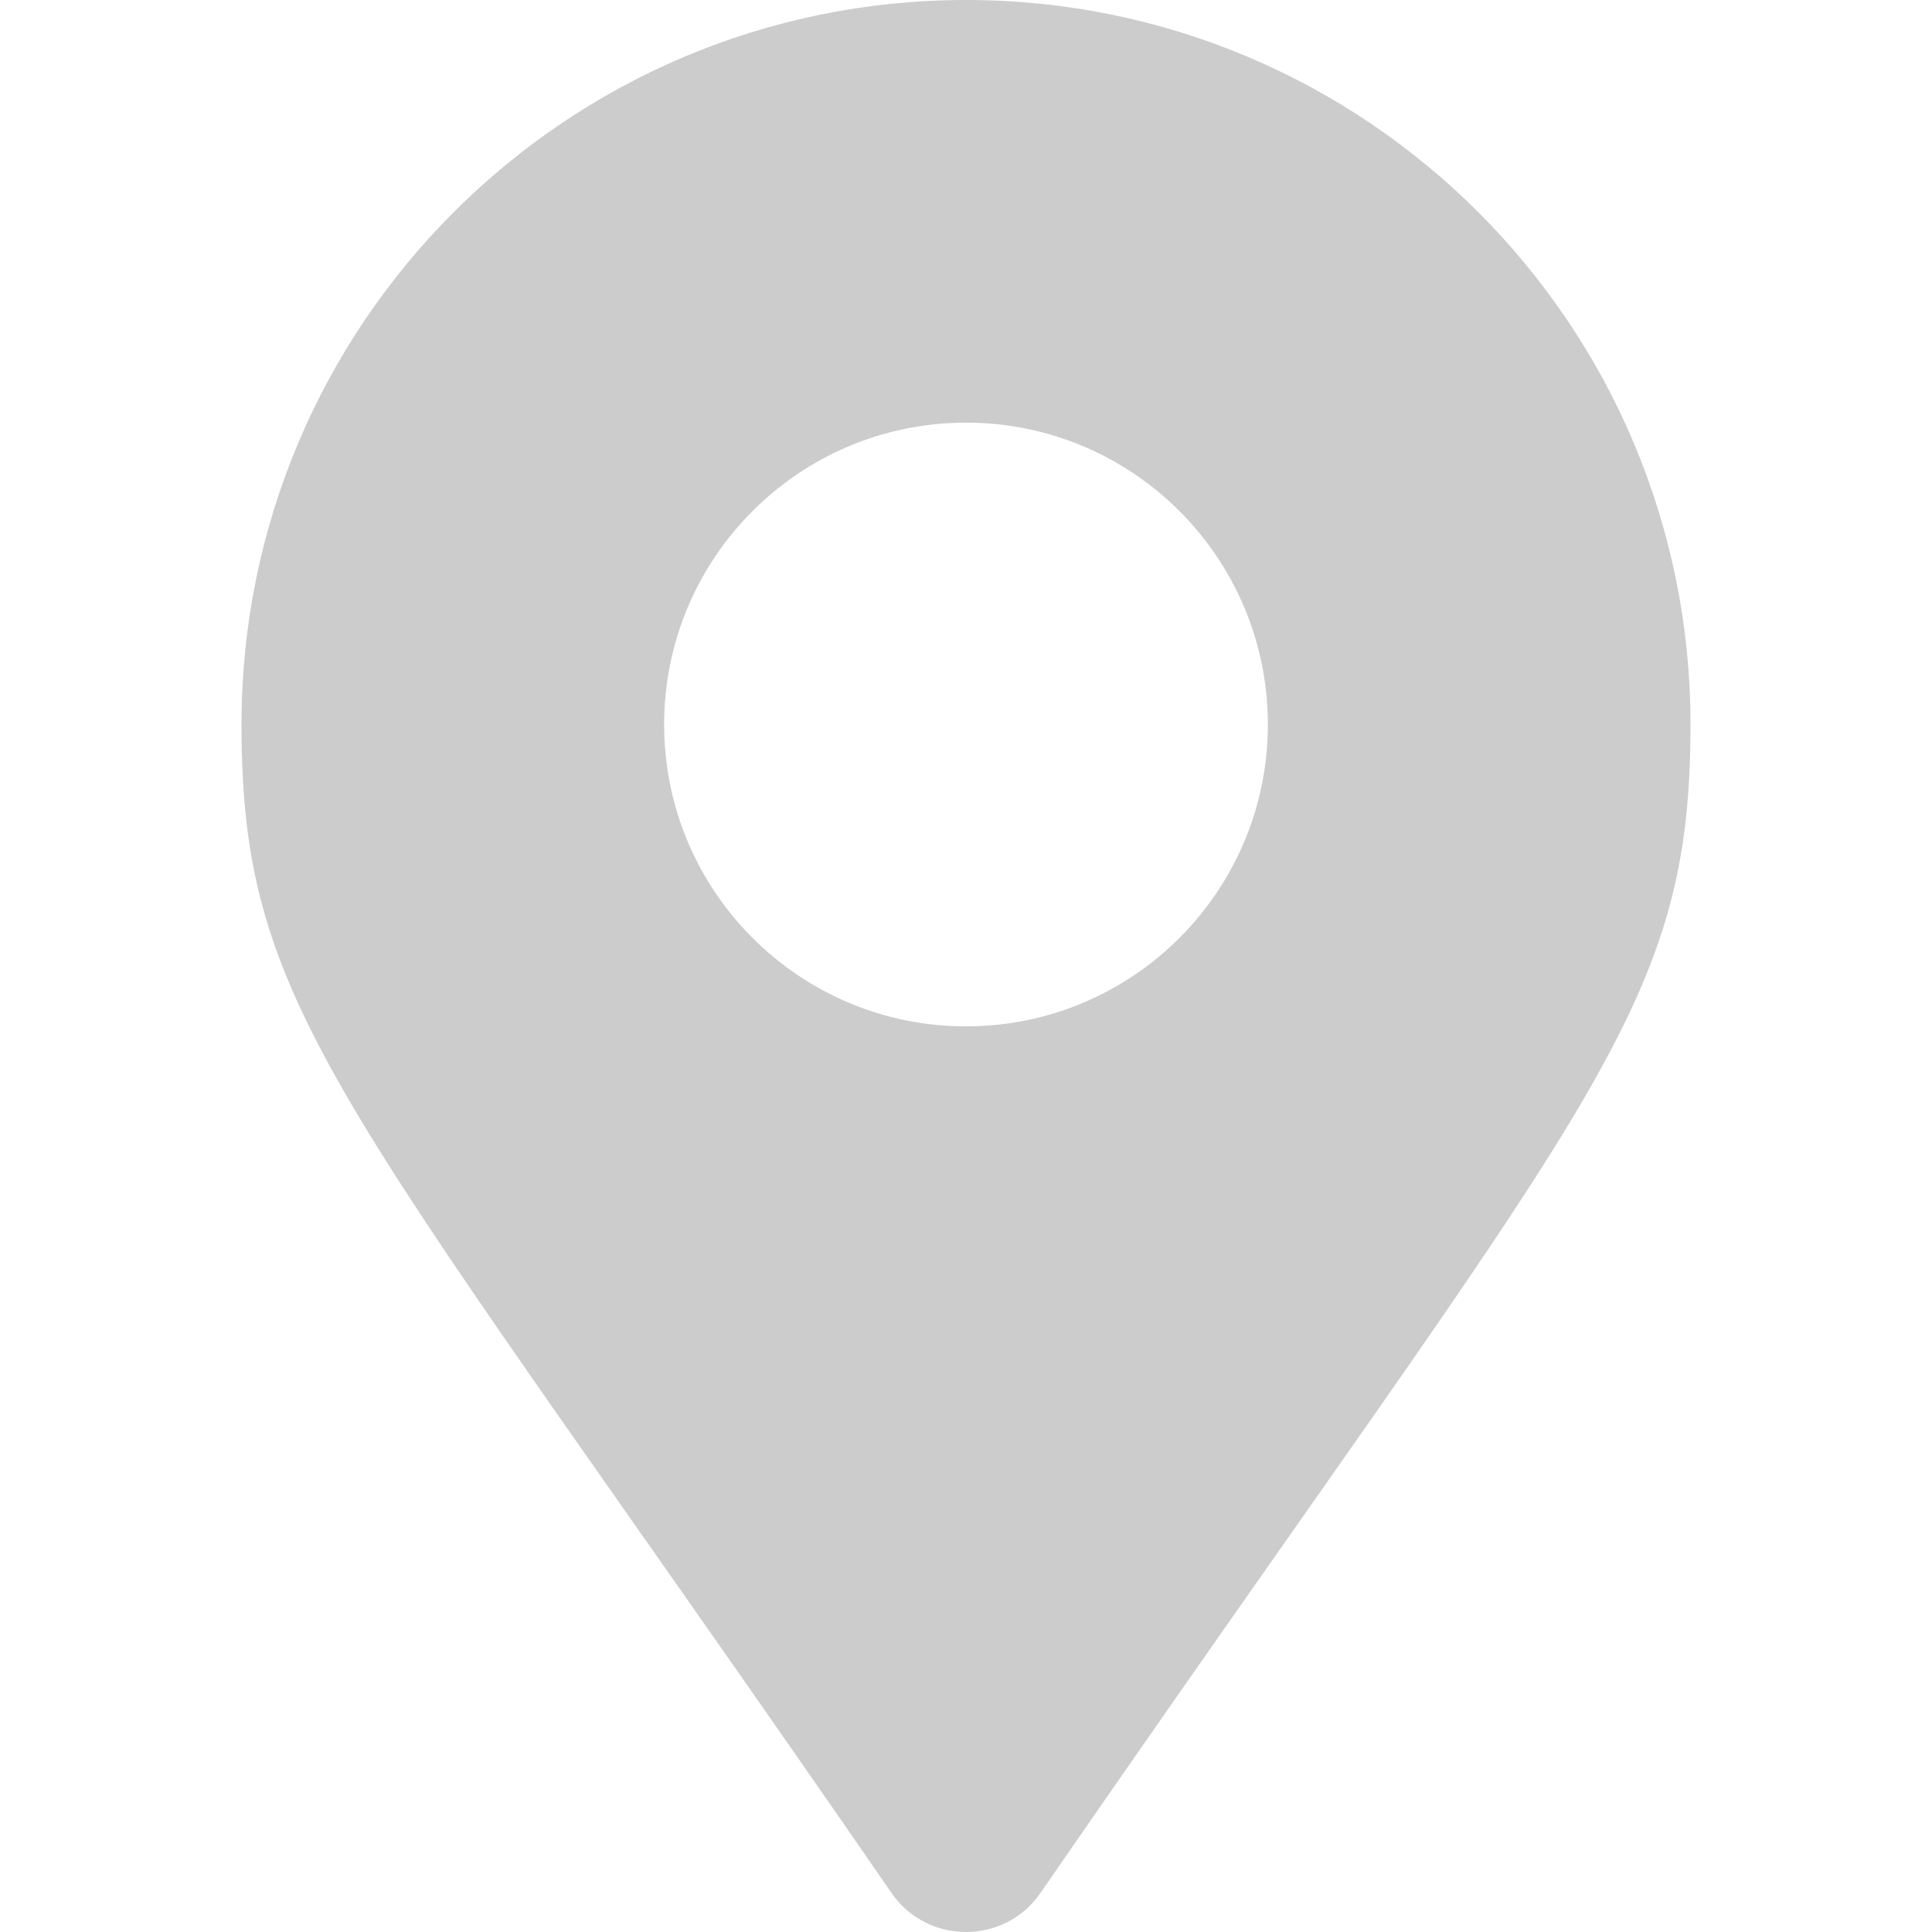 <svg width="25" height="25" viewBox="0 0 25 25" fill="none" xmlns="http://www.w3.org/2000/svg">
<g clip-path="url(#clip0_421_219)">
<path d="M11.537 24.496C4.442 14.21 3.125 13.155 3.125 9.375C3.125 4.197 7.322 0 12.5 0C17.678 0 21.875 4.197 21.875 9.375C21.875 13.155 20.558 14.21 13.463 24.496C12.998 25.168 12.002 25.168 11.537 24.496ZM12.5 13.281C14.657 13.281 16.406 11.532 16.406 9.375C16.406 7.218 14.657 5.469 12.5 5.469C10.343 5.469 8.594 7.218 8.594 9.375C8.594 11.532 10.343 13.281 12.5 13.281Z" fill="#CCCCCC"/>
</g>
<defs>
<clipPath id="clip0_421_219">
<rect width="25" height="25" fill="white"/>
</clipPath>
</defs>
</svg>
